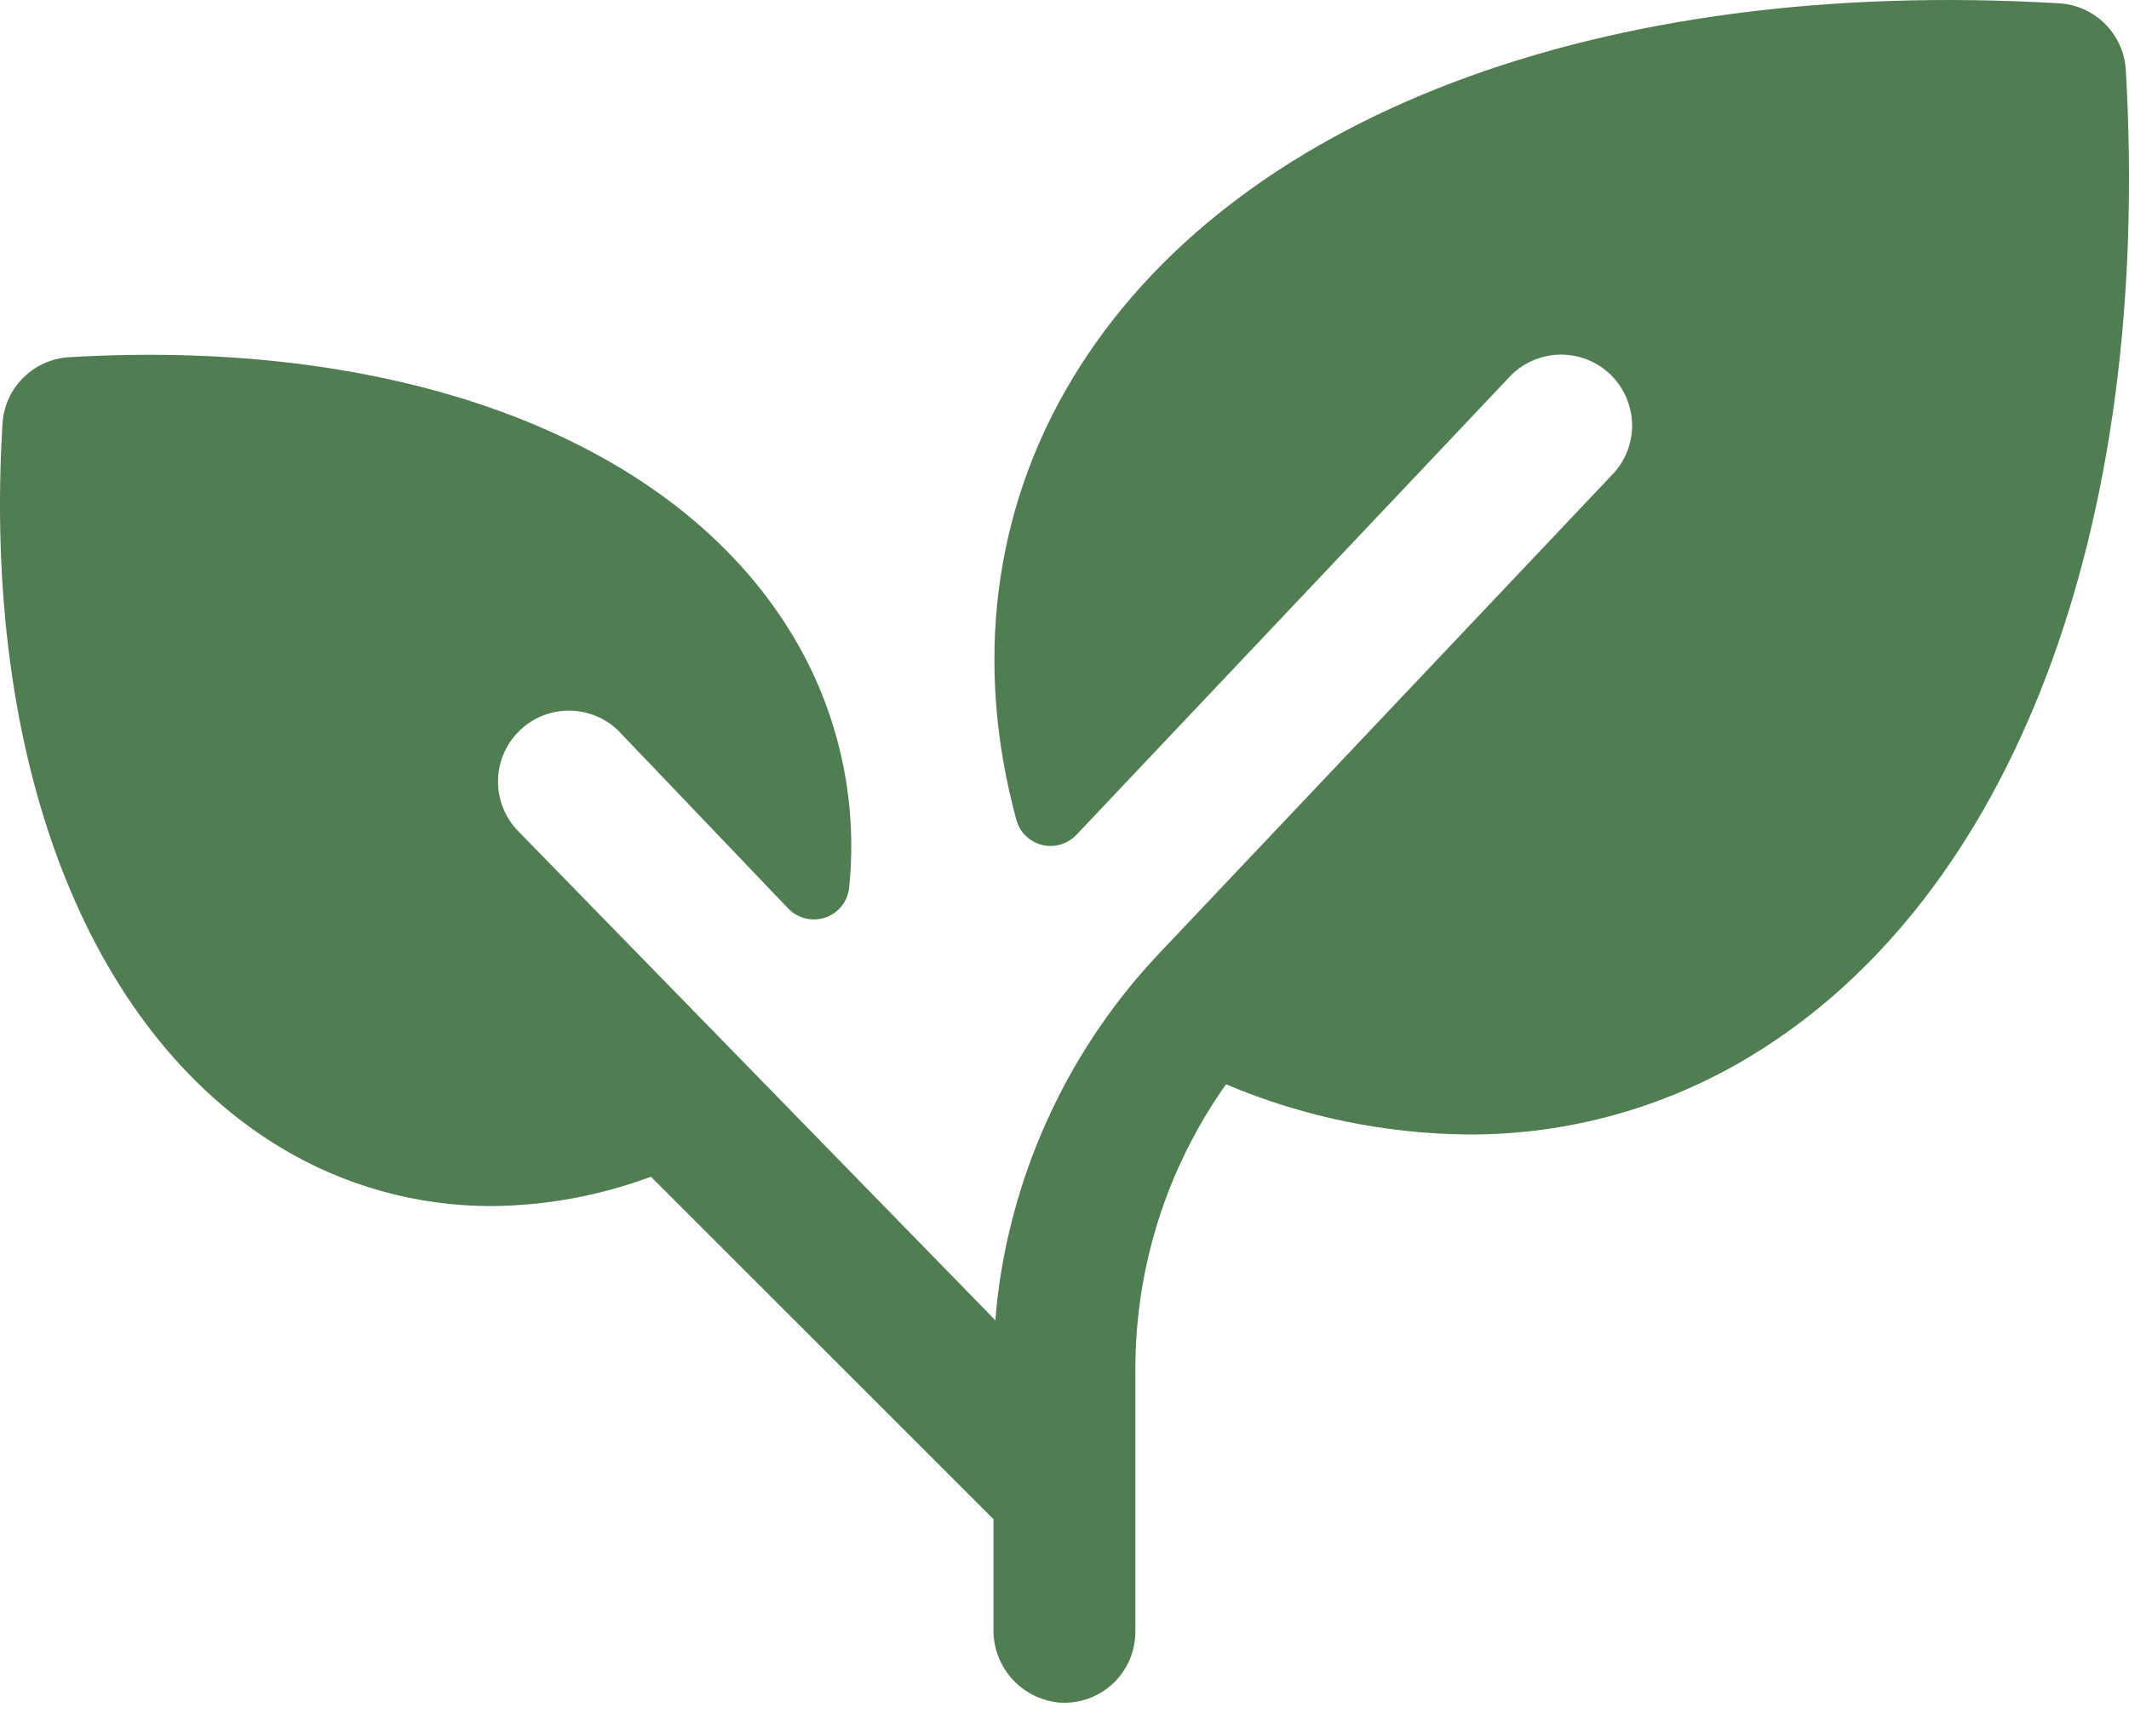 <svg width="38" height="31" viewBox="0 0 38 31" fill="none" xmlns="http://www.w3.org/2000/svg">
<path d="M31.253 18.851C29.734 19.774 27.991 20.26 26.214 20.254C24.725 20.242 23.253 19.938 21.883 19.358C20.826 20.85 20.26 22.634 20.265 24.462V29.13C20.265 29.304 20.23 29.476 20.161 29.635C20.092 29.794 19.991 29.938 19.864 30.057C19.738 30.175 19.588 30.267 19.425 30.325C19.261 30.384 19.087 30.408 18.914 30.397C18.589 30.368 18.286 30.218 18.067 29.976C17.847 29.733 17.728 29.417 17.732 29.091V27.121L11.618 21.008C10.709 21.346 9.748 21.524 8.778 21.532C7.442 21.535 6.132 21.169 4.991 20.476C1.542 18.38 -0.315 13.556 0.044 7.567C0.062 7.257 0.193 6.965 0.413 6.746C0.632 6.526 0.925 6.395 1.235 6.377C7.223 6.024 12.047 7.874 14.136 11.324C14.957 12.676 15.316 14.259 15.158 15.832C15.148 15.954 15.103 16.071 15.028 16.168C14.954 16.265 14.852 16.338 14.737 16.379C14.622 16.419 14.497 16.426 14.378 16.397C14.259 16.368 14.151 16.306 14.067 16.217L11.027 13.035C10.788 12.808 10.469 12.683 10.139 12.687C9.809 12.691 9.493 12.824 9.26 13.058C9.026 13.291 8.893 13.607 8.889 13.937C8.884 14.267 9.009 14.586 9.237 14.826L17.767 23.572C17.776 23.449 17.787 23.325 17.8 23.203C18.077 20.855 19.113 18.662 20.751 16.956L28.759 8.493C28.997 8.256 29.131 7.934 29.131 7.598C29.131 7.262 28.997 6.94 28.76 6.702C28.523 6.464 28.201 6.331 27.865 6.331C27.529 6.331 27.206 6.464 26.969 6.701L19.212 14.905C19.134 14.987 19.036 15.047 18.927 15.078C18.819 15.11 18.703 15.111 18.594 15.083C18.484 15.055 18.384 14.998 18.304 14.918C18.224 14.839 18.167 14.739 18.139 14.629C17.388 11.862 17.719 9.108 19.152 6.742C21.979 2.076 28.558 -0.423 36.752 0.059C37.062 0.077 37.354 0.208 37.574 0.428C37.793 0.647 37.925 0.939 37.943 1.249C38.418 9.445 35.919 16.024 31.253 18.851Z" fill="#507D51"/>
</svg>
